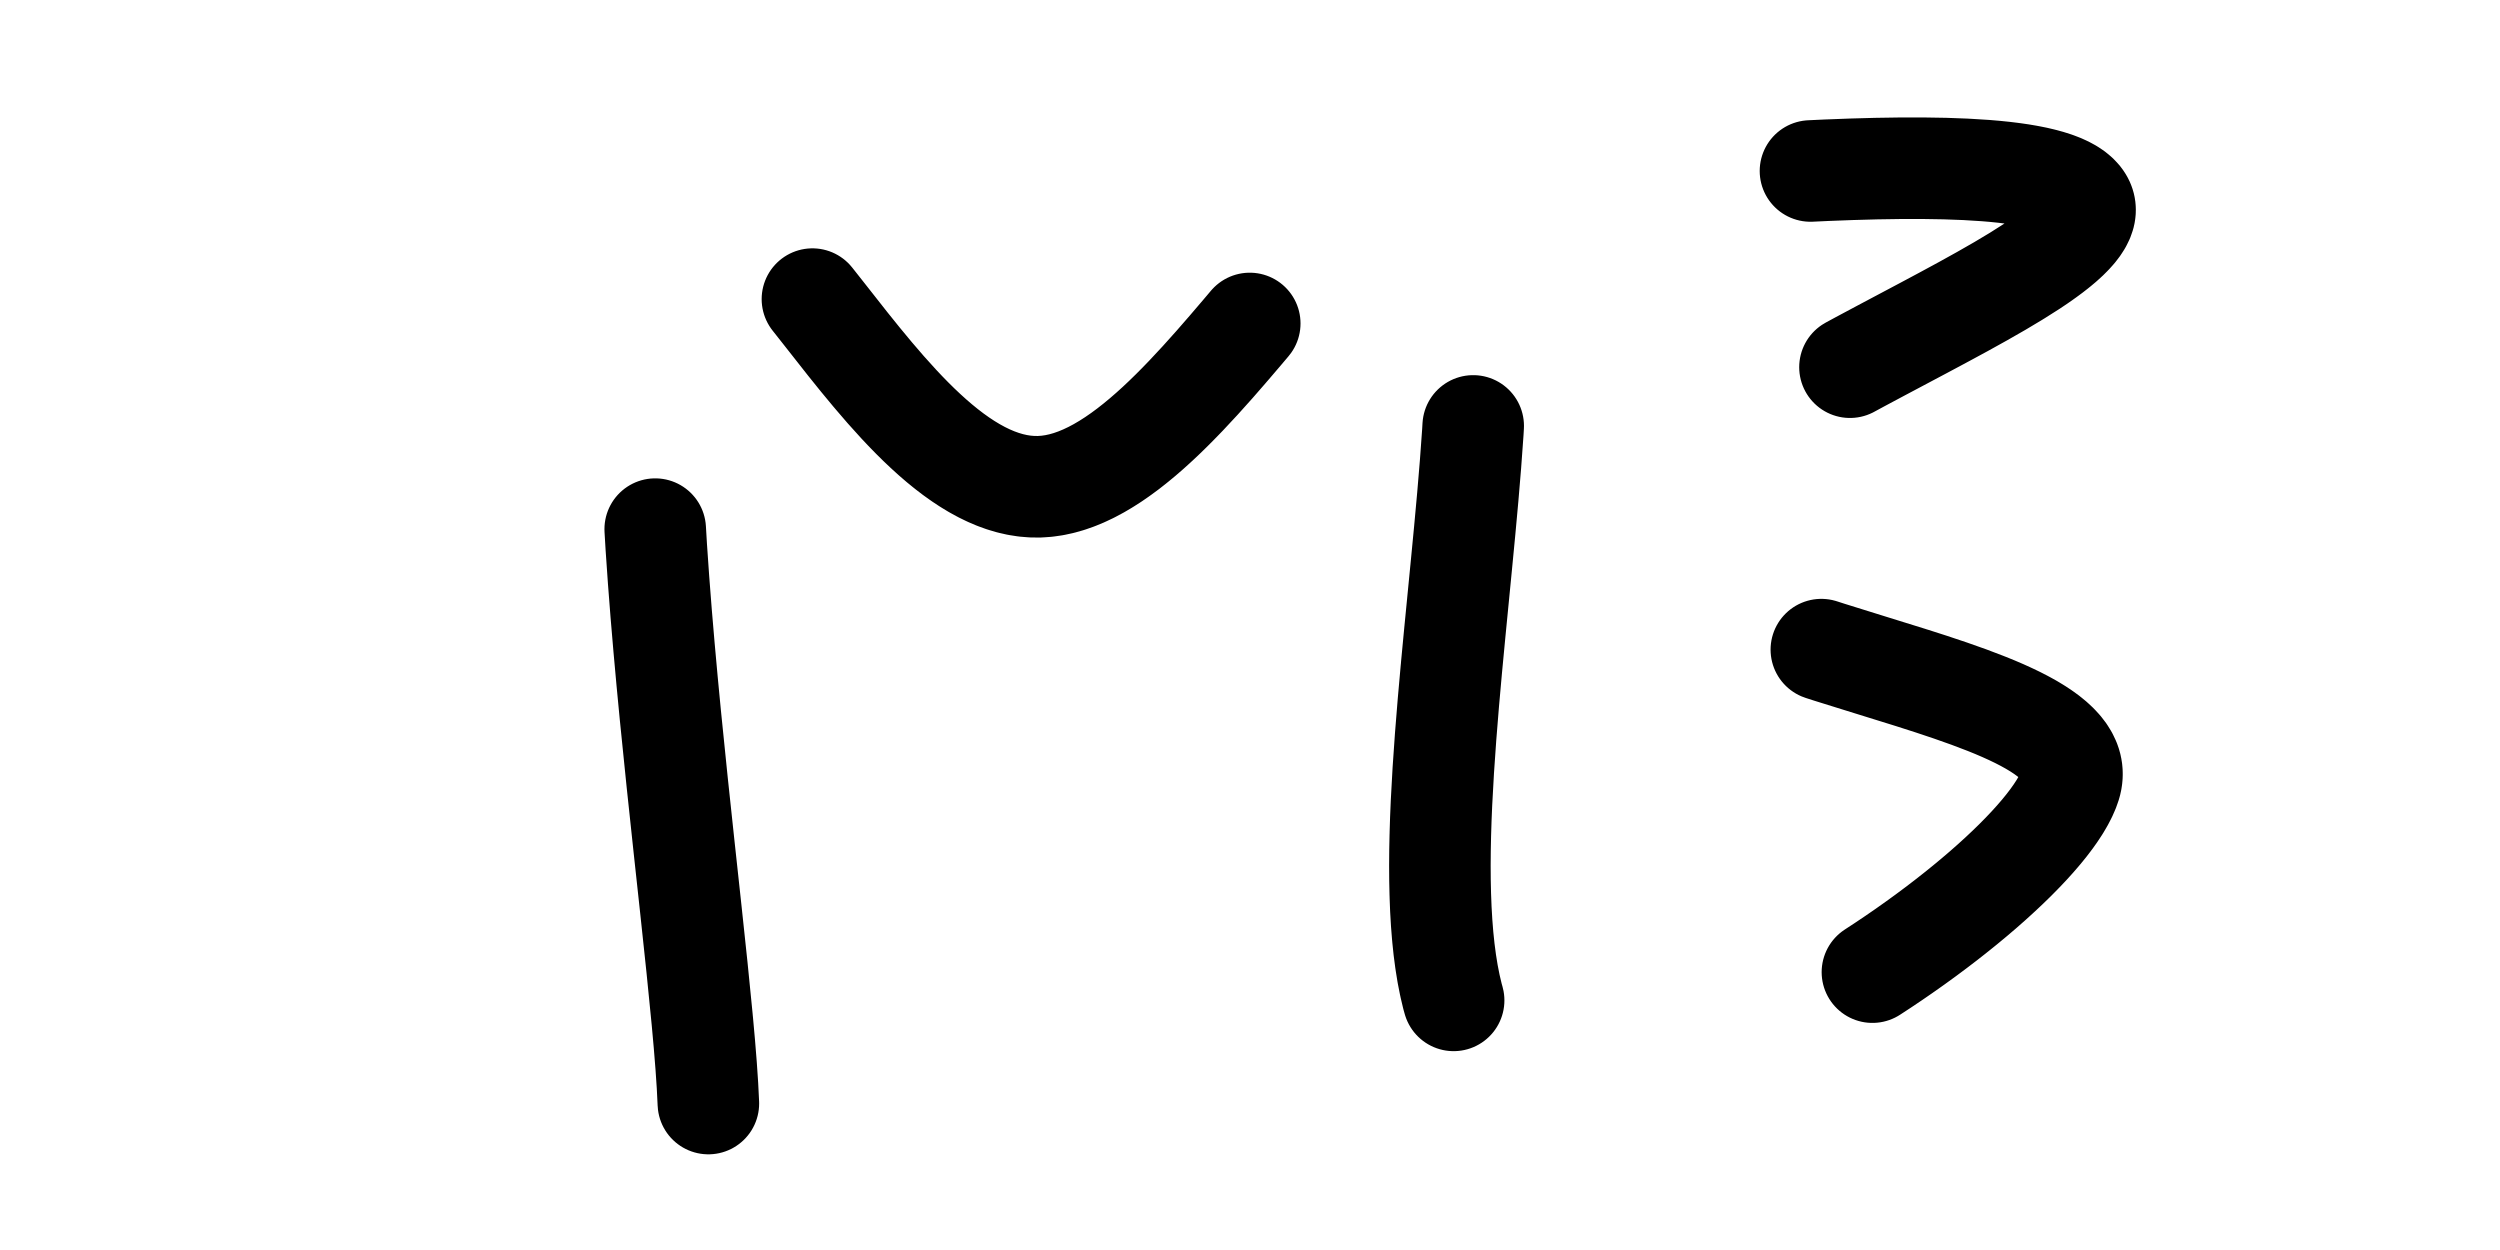 <svg xmlns="http://www.w3.org/2000/svg" id="logo" version="1.1" xmlns:xlink="http://www.w3.org/1999/xlink" viewBox="0 0 800 400"><path d="M54.26,304.036C52.801,265.558,32.496,141.97,47.085,114.798C61.674,87.626,91.907,171.498,126.009,170.404C160.111,169.309,195.103,84.069,214.798,109.417C234.493,134.765,195.516,269.537,222.87,295.067C250.224,320.598,342.215,258.138,349.327,234.978C356.439,211.818,257.3,206.879,257.848,181.166C258.395,155.453,360.589,123.656,352.018,108.52C343.447,93.384,243.414,107.091,215.695,106.726" fill="none" stroke-width="22" stroke="url(&quot;#SvgjsLinearGradient1001&quot;)" stroke-linecap="round" stroke-dasharray="125 106" transform="matrix(1.477,0,0,1.477,146.537,-95.924)"><animate attributeName="stroke-dashoffset" values="230;184;138;92;46;0" dur="2s" repeatCount="1" begin="logo.mouseenter" restart="whenNotActive"></animate></path>
        <defs><linearGradient id="SvgjsLinearGradient1001" gradientTransform="rotate(360, 0.5, 0.5)"><stop stop-color="hsl(37, 99%, 67%)" offset="0"></stop>
                <stop stop-color="hsl(316, 73%, 52%)" offset="1"></stop></linearGradient></defs></svg>
